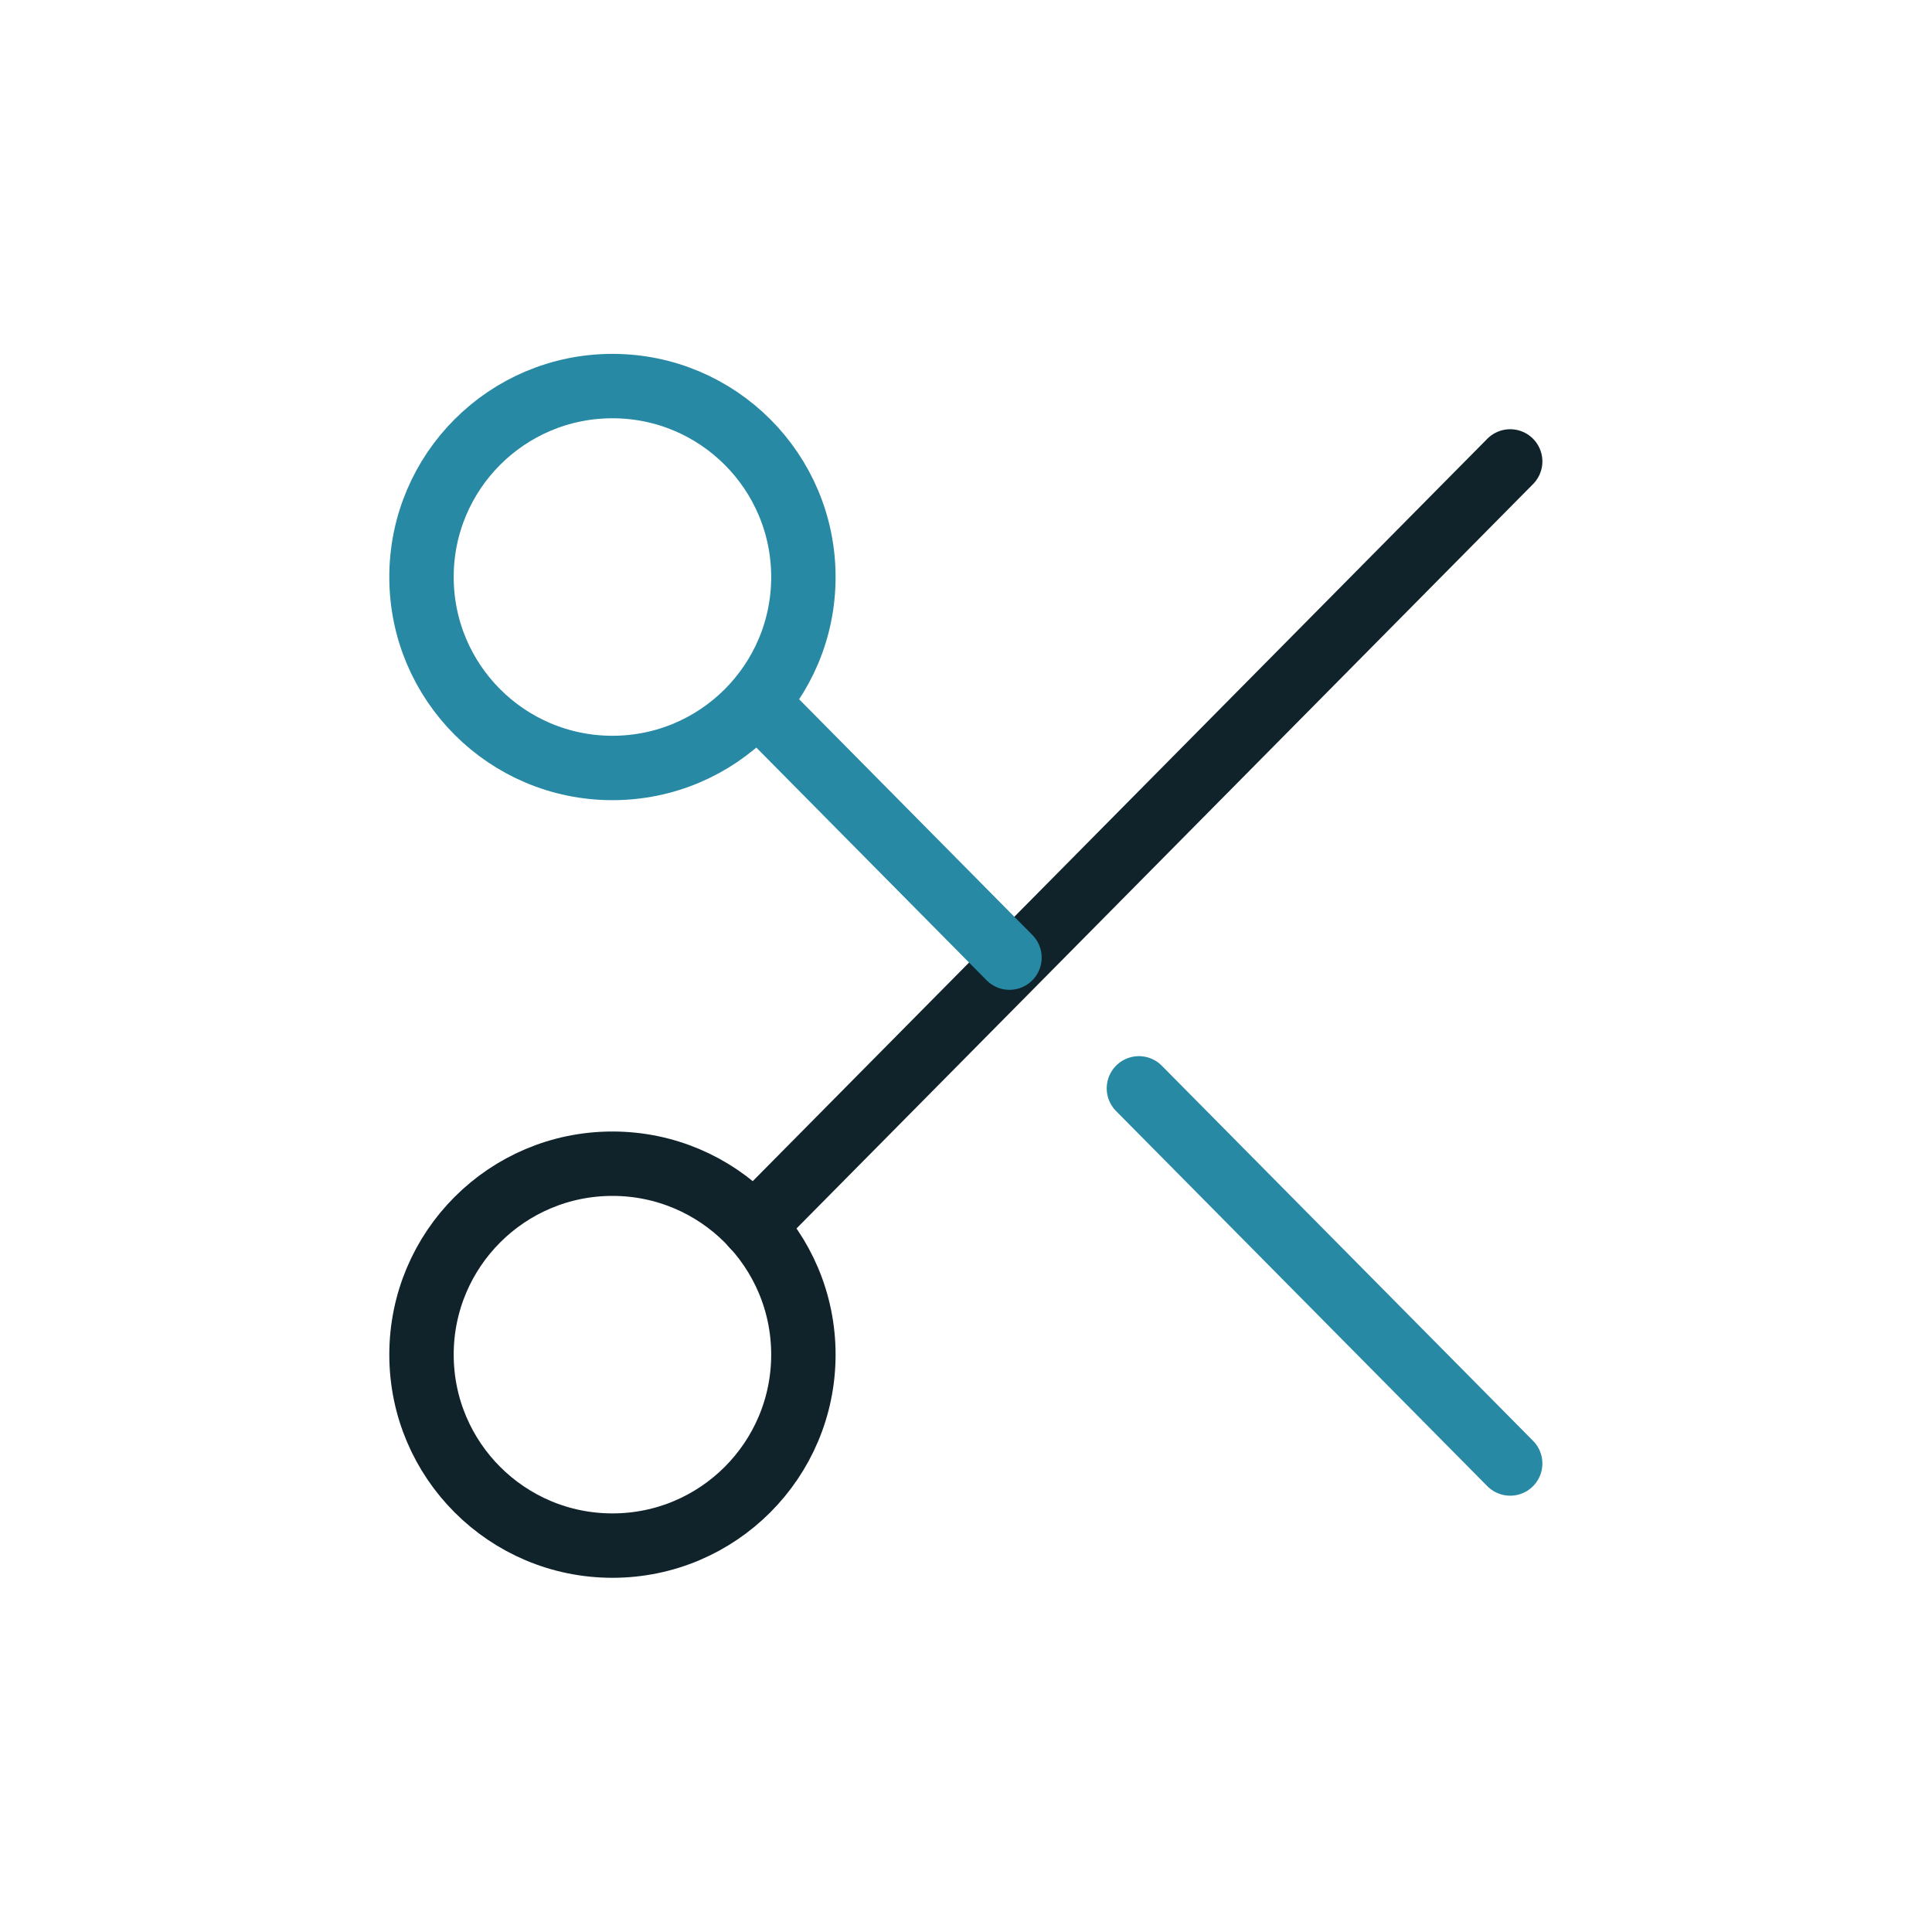 <svg xmlns="http://www.w3.org/2000/svg" viewBox="0 0 60 60"><defs><style>.cls-1,.cls-2,.cls-3{fill:none;}.cls-2{stroke:#10232b;}.cls-2,.cls-3{stroke-linecap:round;stroke-linejoin:round;stroke-width:2px;}.cls-3{stroke:#2789a4;}</style></defs><g id="Layer_2" data-name="Layer 2"><g id="Icons_dark" data-name="Icons dark"><rect class="cls-1" width="60" height="60" rx="11.48"/><circle class="cls-2" cx="19.02" cy="42.07" r="5.93"/><circle class="cls-3" cx="19.02" cy="17.92" r="5.93"/><line class="cls-2" x1="46.9" y1="14.33" x2="23.4" y2="38.08"/><line class="cls-3" x1="31.35" y1="29.74" x2="23.84" y2="22.15"/><line class="cls-3" x1="46.9" y1="45.45" x2="35.37" y2="33.8"/></g></g></svg>